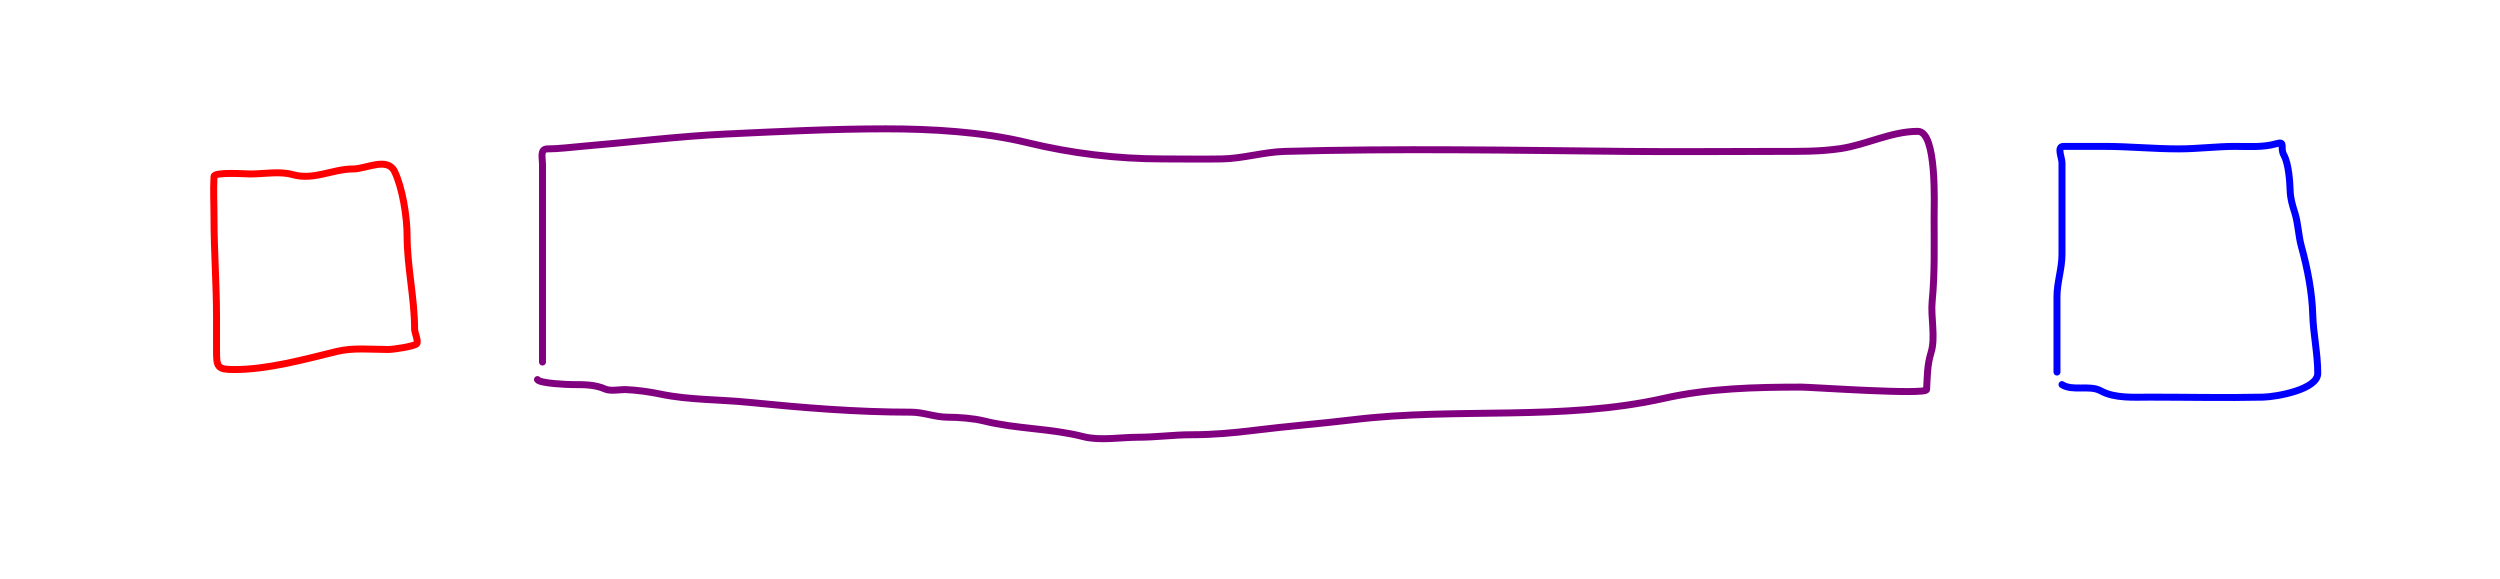 <svg width="1076" height="249" viewBox="0 0 1076 249" fill="none" xmlns="http://www.w3.org/2000/svg">
<rect width="1076" height="249" fill="white"/>
<path d="M93.191 136.392C93.191 122.12 92.112 108.072 92.112 93.763C92.112 87.863 91.766 81.845 92.112 75.957C92.233 73.895 105.768 74.877 107.76 74.877C113.283 74.877 120.519 73.606 125.807 75.117C135.079 77.766 143.031 72.719 152.007 72.719C157.504 72.719 166.728 67.444 169.814 73.798C173.253 80.878 175.21 93.478 175.21 101.378C175.21 114.845 178.448 128.165 178.448 141.788C178.448 143.043 180.289 147.203 179.287 148.023C177.956 149.112 169.254 150.421 167.116 150.421C159.883 150.421 152.014 149.553 144.993 151.261C130.73 154.73 115.233 159.055 100.746 159.055C93.546 159.055 93.191 158.016 93.191 150.961C93.191 145.745 93.191 140.529 93.191 135.312" stroke="#FF0000" stroke-width="3" stroke-linecap="round"/>
<path d="M885.322 160.134C885.322 149.322 885.322 138.51 885.322 127.698C885.322 121.544 887.48 115.679 887.48 109.412C887.48 96.302 887.48 83.191 887.48 70.081C887.48 67.903 885.1 63.006 888.14 63.006C894.035 63.006 899.931 63.006 905.827 63.006C916.366 63.006 927.007 64.085 937.663 64.085C945.838 64.085 953.999 63.006 961.945 63.006C967.974 63.006 973.975 63.5 979.692 61.867C983.989 60.639 981.103 63.387 982.989 66.783C985.041 70.476 985.546 78.102 985.687 82.192C985.797 85.37 986.628 88.264 987.606 91.305C989.202 96.27 989.189 101.299 990.544 106.174C993.089 115.339 995.137 125.833 995.4 135.312C995.635 143.778 997.558 152.09 997.558 160.674C997.558 167.667 979.754 170.799 974.056 170.926C957.808 171.287 941.504 170.926 925.252 170.926C918.566 170.926 910.199 171.557 904.208 168.228C899.364 165.537 891.964 168.519 887.48 165.53" stroke="#0000FF" stroke-width="3" stroke-linecap="round"/>
<path d="M233.487 155.817C233.487 127.398 233.487 98.98 233.487 70.561C233.487 67.968 232.295 64.085 235.645 64.085C240.404 64.085 245.97 63.35 250.814 62.946C271.384 61.232 292.096 58.631 312.748 57.67C335.648 56.605 358.326 55.452 381.277 55.452C400.973 55.452 422.934 56.718 442.132 61.387C461.094 66 480.764 68.402 500.288 68.402C508.837 68.402 517.402 68.555 525.949 68.402C535.027 68.24 543.856 65.417 552.929 65.165C601.913 63.804 650.944 64.68 699.94 65.165C721.619 65.379 743.311 65.165 764.991 65.165C774.155 65.165 783.061 65.303 792.091 63.965C803.309 62.304 813.997 56.531 825.426 56.531C833.747 56.531 832.441 88.02 832.441 93.703C832.441 105.718 832.769 117.714 831.602 129.677C830.933 136.534 833.149 145.153 831.122 151.74C829.421 157.271 829.547 161.85 829.204 167.688C829.063 170.077 779.328 166.609 775.364 166.609C755.789 166.609 735.444 167.098 716.368 171.406C672.276 181.362 627.132 175.22 582.427 180.639C568.269 182.355 554.133 183.426 539.979 185.195C530.795 186.343 522.016 187.114 512.759 187.114C505.052 187.114 497.505 188.193 489.736 188.193C482.451 188.193 473.387 189.768 466.354 187.953C452.286 184.323 437.44 184.667 423.486 181.178C418.981 180.052 412.439 179.56 407.777 179.56C402.534 179.56 397.427 177.401 392.129 177.401C368.494 177.401 345.376 175.478 322.041 173.144C309.602 171.9 296.502 172.195 284.209 169.607C279.604 168.637 273.967 167.86 269.34 167.688C266.838 167.596 262.814 168.492 260.467 167.449C256.072 165.495 251.366 165.53 246.437 165.53C244.185 165.53 232.151 165.016 231.328 163.372" stroke="#800080" stroke-width="3" stroke-linecap="round"/>
</svg>
